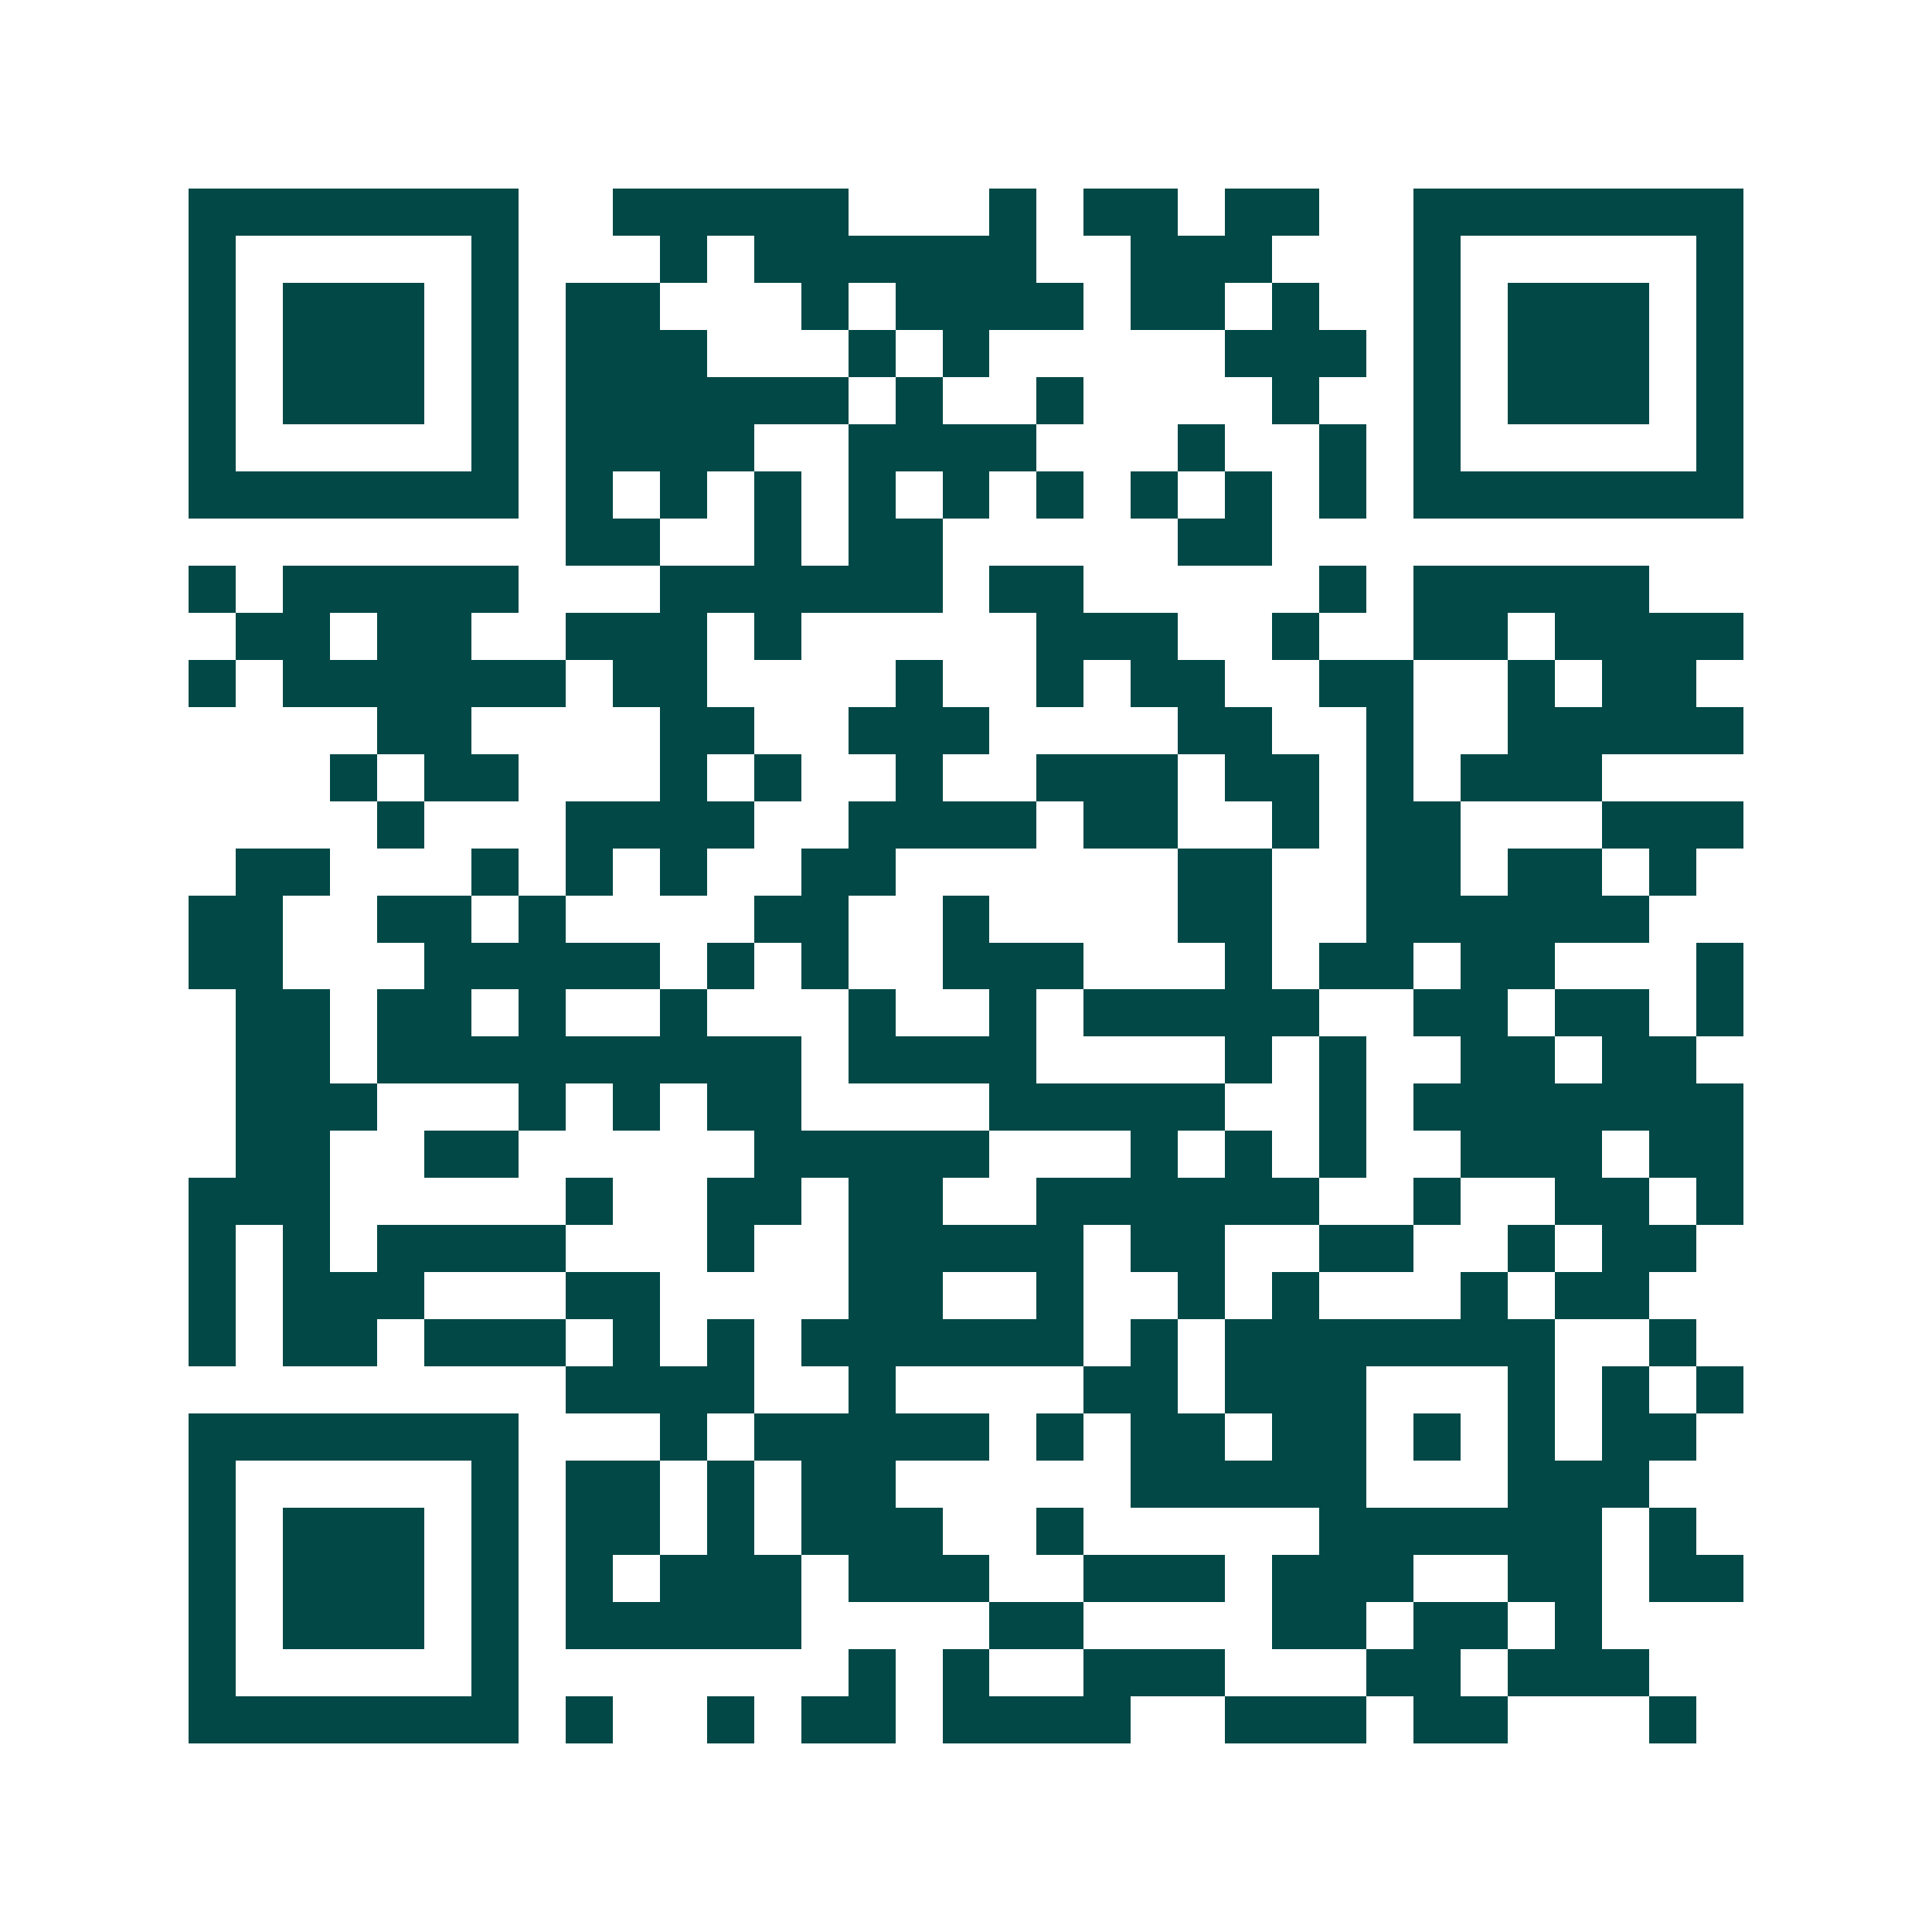 <svg xmlns="http://www.w3.org/2000/svg" width="200" height="200" viewBox="0 0 41 41" shape-rendering="crispEdges"><path fill="#ffffff" d="M0 0h41v41H0z"/><path stroke="#014847" d="M4 4.5h7m2 0h5m3 0h1m1 0h2m1 0h2m2 0h7M4 5.5h1m5 0h1m3 0h1m1 0h6m2 0h3m3 0h1m5 0h1M4 6.5h1m1 0h3m1 0h1m1 0h2m3 0h1m1 0h4m1 0h2m1 0h1m2 0h1m1 0h3m1 0h1M4 7.5h1m1 0h3m1 0h1m1 0h3m3 0h1m1 0h1m5 0h3m1 0h1m1 0h3m1 0h1M4 8.5h1m1 0h3m1 0h1m1 0h6m1 0h1m2 0h1m4 0h1m2 0h1m1 0h3m1 0h1M4 9.5h1m5 0h1m1 0h4m2 0h4m3 0h1m2 0h1m1 0h1m5 0h1M4 10.5h7m1 0h1m1 0h1m1 0h1m1 0h1m1 0h1m1 0h1m1 0h1m1 0h1m1 0h1m1 0h7M12 11.5h2m2 0h1m1 0h2m5 0h2M4 12.5h1m1 0h5m3 0h6m1 0h2m5 0h1m1 0h5M5 13.5h2m1 0h2m2 0h3m1 0h1m5 0h3m2 0h1m2 0h2m1 0h4M4 14.5h1m1 0h6m1 0h2m4 0h1m2 0h1m1 0h2m2 0h2m2 0h1m1 0h2M8 15.5h2m4 0h2m2 0h3m4 0h2m2 0h1m2 0h5M7 16.5h1m1 0h2m3 0h1m1 0h1m2 0h1m2 0h3m1 0h2m1 0h1m1 0h3M8 17.5h1m3 0h4m2 0h4m1 0h2m2 0h1m1 0h2m3 0h3M5 18.5h2m3 0h1m1 0h1m1 0h1m2 0h2m6 0h2m2 0h2m1 0h2m1 0h1M4 19.5h2m2 0h2m1 0h1m4 0h2m2 0h1m4 0h2m2 0h6M4 20.5h2m3 0h5m1 0h1m1 0h1m2 0h3m3 0h1m1 0h2m1 0h2m3 0h1M5 21.5h2m1 0h2m1 0h1m2 0h1m3 0h1m2 0h1m1 0h5m2 0h2m1 0h2m1 0h1M5 22.5h2m1 0h9m1 0h4m4 0h1m1 0h1m2 0h2m1 0h2M5 23.5h3m3 0h1m1 0h1m1 0h2m4 0h5m2 0h1m1 0h7M5 24.5h2m2 0h2m5 0h5m3 0h1m1 0h1m1 0h1m2 0h3m1 0h2M4 25.5h3m5 0h1m2 0h2m1 0h2m2 0h6m2 0h1m2 0h2m1 0h1M4 26.5h1m1 0h1m1 0h4m3 0h1m2 0h5m1 0h2m2 0h2m2 0h1m1 0h2M4 27.5h1m1 0h3m3 0h2m4 0h2m2 0h1m2 0h1m1 0h1m3 0h1m1 0h2M4 28.5h1m1 0h2m1 0h3m1 0h1m1 0h1m1 0h6m1 0h1m1 0h7m2 0h1M12 29.5h4m2 0h1m4 0h2m1 0h3m3 0h1m1 0h1m1 0h1M4 30.5h7m3 0h1m1 0h5m1 0h1m1 0h2m1 0h2m1 0h1m1 0h1m1 0h2M4 31.5h1m5 0h1m1 0h2m1 0h1m1 0h2m5 0h5m3 0h3M4 32.5h1m1 0h3m1 0h1m1 0h2m1 0h1m1 0h3m2 0h1m5 0h6m1 0h1M4 33.5h1m1 0h3m1 0h1m1 0h1m1 0h3m1 0h3m2 0h3m1 0h3m2 0h2m1 0h2M4 34.5h1m1 0h3m1 0h1m1 0h5m4 0h2m4 0h2m1 0h2m1 0h1M4 35.5h1m5 0h1m7 0h1m1 0h1m2 0h3m3 0h2m1 0h3M4 36.5h7m1 0h1m2 0h1m1 0h2m1 0h4m2 0h3m1 0h2m3 0h1"/></svg>
